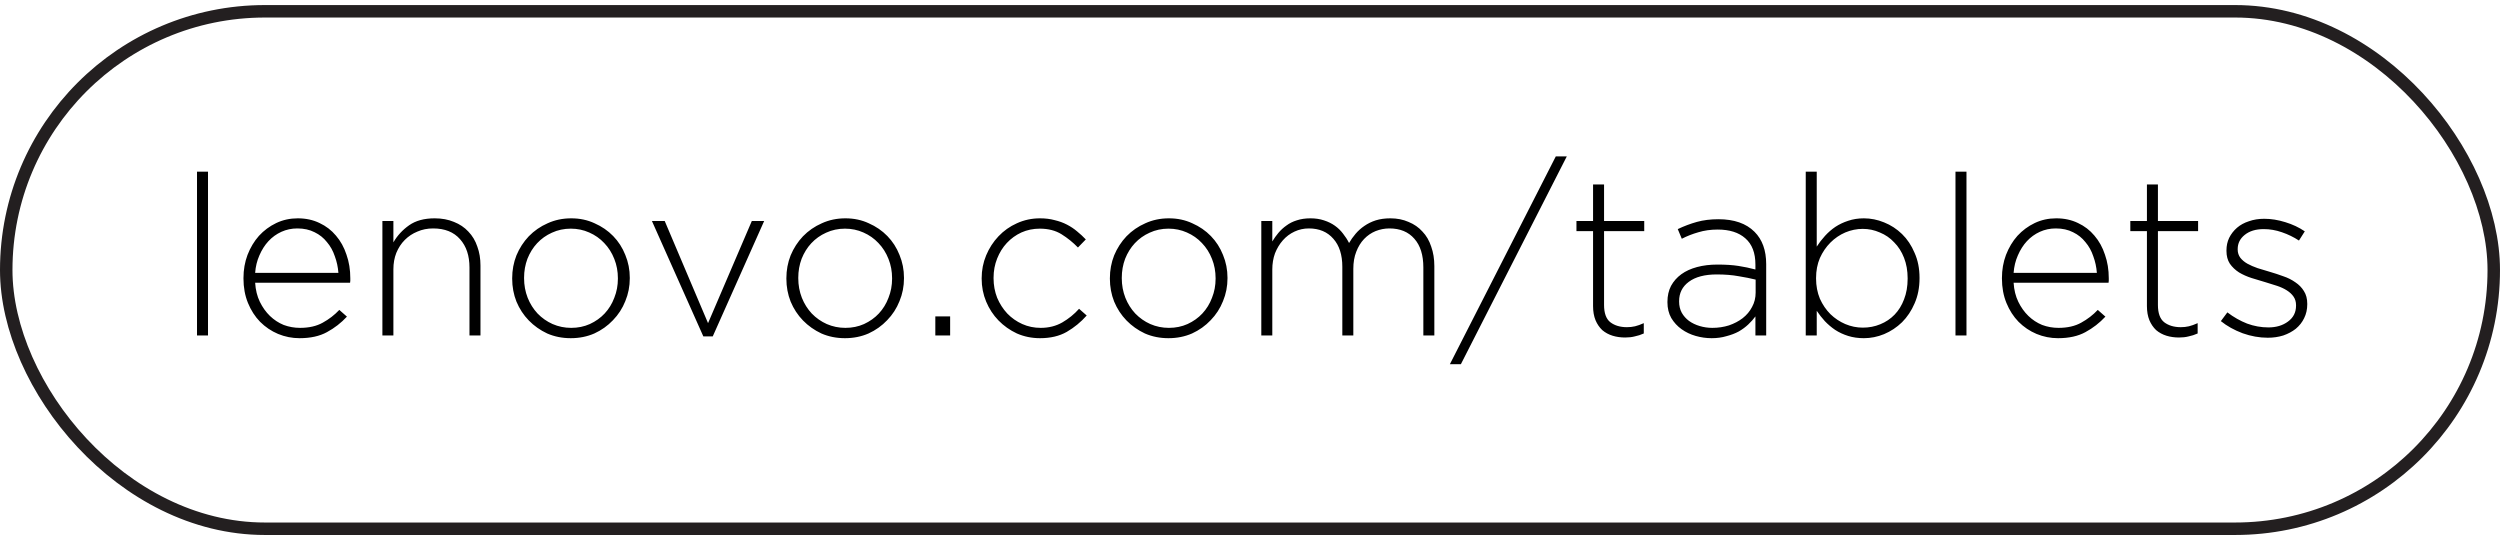 <svg width="401" height="86" viewBox="0 0 401 86" fill="none" xmlns="http://www.w3.org/2000/svg">
<path d="M31.6 27.532H33.364V53.812H31.6V27.532ZM54.281 43.769C54.209 42.833 54.017 41.944 53.705 41.105C53.417 40.24 52.997 39.484 52.445 38.837C51.917 38.164 51.257 37.636 50.465 37.252C49.673 36.844 48.749 36.641 47.693 36.641C46.781 36.641 45.929 36.821 45.137 37.181C44.345 37.541 43.649 38.044 43.049 38.693C42.473 39.316 41.993 40.072 41.609 40.961C41.225 41.825 40.997 42.761 40.925 43.769H54.281ZM48.053 54.245C46.853 54.245 45.701 54.017 44.597 53.56C43.517 53.105 42.557 52.456 41.717 51.617C40.901 50.776 40.253 49.769 39.773 48.593C39.293 47.416 39.053 46.108 39.053 44.669V44.596C39.053 43.276 39.269 42.041 39.701 40.889C40.157 39.712 40.769 38.693 41.537 37.828C42.329 36.965 43.253 36.281 44.309 35.776C45.365 35.273 46.517 35.02 47.765 35.02C49.061 35.02 50.225 35.273 51.257 35.776C52.289 36.257 53.165 36.928 53.885 37.792C54.629 38.657 55.193 39.676 55.577 40.852C55.985 42.005 56.189 43.264 56.189 44.633C56.189 44.8 56.189 44.932 56.189 45.029C56.189 45.1 56.177 45.209 56.153 45.352H40.925C40.997 46.505 41.249 47.525 41.681 48.413C42.113 49.3 42.653 50.056 43.301 50.681C43.949 51.304 44.681 51.785 45.497 52.12C46.337 52.432 47.213 52.589 48.125 52.589C49.565 52.589 50.777 52.312 51.761 51.761C52.769 51.209 53.657 50.525 54.425 49.709L55.649 50.788C54.713 51.797 53.645 52.624 52.445 53.273C51.269 53.92 49.805 54.245 48.053 54.245ZM61.336 35.453H63.1V38.873C63.724 37.792 64.564 36.88 65.62 36.136C66.676 35.392 68.044 35.02 69.724 35.02C70.876 35.02 71.908 35.212 72.82 35.596C73.732 35.956 74.5 36.472 75.124 37.145C75.772 37.816 76.252 38.62 76.564 39.556C76.9 40.468 77.068 41.477 77.068 42.581V53.812H75.304V42.904C75.304 41.008 74.8 39.496 73.792 38.368C72.784 37.217 71.344 36.641 69.472 36.641C68.56 36.641 67.72 36.809 66.952 37.145C66.184 37.456 65.512 37.901 64.936 38.477C64.36 39.053 63.904 39.748 63.568 40.565C63.256 41.356 63.1 42.233 63.1 43.193V53.812H61.336V35.453ZM91.622 52.589C92.702 52.589 93.698 52.385 94.61 51.977C95.546 51.544 96.338 50.98 96.986 50.285C97.658 49.565 98.174 48.724 98.534 47.764C98.918 46.804 99.11 45.785 99.11 44.705V44.633C99.11 43.529 98.918 42.496 98.534 41.536C98.15 40.553 97.61 39.7 96.914 38.98C96.242 38.261 95.438 37.697 94.502 37.288C93.59 36.88 92.606 36.676 91.55 36.676C90.47 36.676 89.462 36.892 88.526 37.325C87.614 37.733 86.822 38.297 86.15 39.017C85.502 39.712 84.986 40.541 84.602 41.501C84.242 42.461 84.062 43.48 84.062 44.56V44.633C84.062 45.736 84.254 46.781 84.638 47.764C85.022 48.724 85.55 49.565 86.222 50.285C86.918 51.005 87.722 51.569 88.634 51.977C89.57 52.385 90.566 52.589 91.622 52.589ZM91.55 54.245C90.182 54.245 88.922 53.992 87.77 53.489C86.642 52.961 85.658 52.264 84.818 51.401C83.978 50.536 83.318 49.529 82.838 48.377C82.382 47.224 82.154 46.001 82.154 44.705V44.633C82.154 43.337 82.382 42.112 82.838 40.961C83.318 39.809 83.978 38.788 84.818 37.901C85.682 37.013 86.69 36.316 87.842 35.812C88.994 35.285 90.254 35.02 91.622 35.02C92.99 35.02 94.238 35.285 95.366 35.812C96.518 36.316 97.514 37.001 98.354 37.864C99.194 38.728 99.842 39.736 100.298 40.889C100.778 42.041 101.018 43.264 101.018 44.56V44.633C101.018 45.928 100.778 47.153 100.298 48.304C99.842 49.456 99.182 50.477 98.318 51.364C97.478 52.252 96.482 52.961 95.33 53.489C94.178 53.992 92.918 54.245 91.55 54.245ZM104.57 35.453H106.622L113.57 51.833L120.59 35.453H122.57L114.326 53.956H112.814L104.57 35.453ZM135.603 52.589C136.683 52.589 137.679 52.385 138.591 51.977C139.527 51.544 140.319 50.98 140.967 50.285C141.639 49.565 142.155 48.724 142.515 47.764C142.899 46.804 143.091 45.785 143.091 44.705V44.633C143.091 43.529 142.899 42.496 142.515 41.536C142.131 40.553 141.591 39.7 140.895 38.98C140.223 38.261 139.419 37.697 138.483 37.288C137.571 36.88 136.587 36.676 135.531 36.676C134.451 36.676 133.443 36.892 132.507 37.325C131.595 37.733 130.803 38.297 130.131 39.017C129.483 39.712 128.967 40.541 128.583 41.501C128.223 42.461 128.043 43.48 128.043 44.56V44.633C128.043 45.736 128.235 46.781 128.619 47.764C129.003 48.724 129.531 49.565 130.203 50.285C130.899 51.005 131.703 51.569 132.615 51.977C133.551 52.385 134.547 52.589 135.603 52.589ZM135.531 54.245C134.163 54.245 132.903 53.992 131.751 53.489C130.623 52.961 129.639 52.264 128.799 51.401C127.959 50.536 127.299 49.529 126.819 48.377C126.363 47.224 126.135 46.001 126.135 44.705V44.633C126.135 43.337 126.363 42.112 126.819 40.961C127.299 39.809 127.959 38.788 128.799 37.901C129.663 37.013 130.671 36.316 131.823 35.812C132.975 35.285 134.235 35.02 135.603 35.02C136.971 35.02 138.219 35.285 139.347 35.812C140.499 36.316 141.495 37.001 142.335 37.864C143.175 38.728 143.823 39.736 144.279 40.889C144.759 42.041 144.999 43.264 144.999 44.56V44.633C144.999 45.928 144.759 47.153 144.279 48.304C143.823 49.456 143.163 50.477 142.299 51.364C141.459 52.252 140.463 52.961 139.311 53.489C138.159 53.992 136.899 54.245 135.531 54.245ZM150.026 50.752H152.402V53.812H150.026V50.752ZM166.819 54.245C165.499 54.245 164.263 53.992 163.111 53.489C161.983 52.961 160.999 52.264 160.159 51.401C159.319 50.536 158.659 49.529 158.179 48.377C157.699 47.224 157.459 46.001 157.459 44.705V44.633C157.459 43.337 157.699 42.112 158.179 40.961C158.659 39.809 159.319 38.788 160.159 37.901C160.999 37.013 161.983 36.316 163.111 35.812C164.263 35.285 165.499 35.02 166.819 35.02C167.683 35.02 168.463 35.117 169.159 35.309C169.879 35.477 170.539 35.717 171.139 36.029C171.739 36.34 172.279 36.7 172.759 37.108C173.263 37.517 173.731 37.949 174.163 38.404L172.903 39.7C172.111 38.885 171.235 38.176 170.275 37.577C169.315 36.977 168.151 36.676 166.783 36.676C165.727 36.676 164.743 36.88 163.831 37.288C162.943 37.697 162.163 38.261 161.491 38.98C160.843 39.676 160.327 40.505 159.943 41.465C159.559 42.425 159.367 43.456 159.367 44.56V44.633C159.367 45.736 159.559 46.781 159.943 47.764C160.351 48.724 160.891 49.565 161.563 50.285C162.259 51.005 163.063 51.569 163.975 51.977C164.887 52.385 165.871 52.589 166.927 52.589C168.223 52.589 169.375 52.3 170.383 51.724C171.415 51.124 172.315 50.392 173.083 49.529L174.307 50.608C173.371 51.664 172.303 52.541 171.103 53.236C169.927 53.908 168.499 54.245 166.819 54.245ZM187.494 52.589C188.574 52.589 189.57 52.385 190.482 51.977C191.418 51.544 192.21 50.98 192.858 50.285C193.53 49.565 194.046 48.724 194.406 47.764C194.79 46.804 194.982 45.785 194.982 44.705V44.633C194.982 43.529 194.79 42.496 194.406 41.536C194.022 40.553 193.482 39.7 192.786 38.98C192.114 38.261 191.31 37.697 190.374 37.288C189.462 36.88 188.478 36.676 187.422 36.676C186.342 36.676 185.334 36.892 184.398 37.325C183.486 37.733 182.694 38.297 182.022 39.017C181.374 39.712 180.858 40.541 180.474 41.501C180.114 42.461 179.934 43.48 179.934 44.56V44.633C179.934 45.736 180.126 46.781 180.51 47.764C180.894 48.724 181.422 49.565 182.094 50.285C182.79 51.005 183.594 51.569 184.506 51.977C185.442 52.385 186.438 52.589 187.494 52.589ZM187.422 54.245C186.054 54.245 184.794 53.992 183.642 53.489C182.514 52.961 181.53 52.264 180.689 51.401C179.85 50.536 179.19 49.529 178.71 48.377C178.254 47.224 178.026 46.001 178.026 44.705V44.633C178.026 43.337 178.254 42.112 178.71 40.961C179.19 39.809 179.85 38.788 180.689 37.901C181.554 37.013 182.562 36.316 183.714 35.812C184.866 35.285 186.126 35.02 187.494 35.02C188.862 35.02 190.11 35.285 191.238 35.812C192.39 36.316 193.386 37.001 194.226 37.864C195.066 38.728 195.714 39.736 196.17 40.889C196.65 42.041 196.89 43.264 196.89 44.56V44.633C196.89 45.928 196.65 47.153 196.17 48.304C195.714 49.456 195.054 50.477 194.19 51.364C193.35 52.252 192.354 52.961 191.202 53.489C190.05 53.992 188.79 54.245 187.422 54.245ZM202.313 35.453H204.077V38.728C204.365 38.248 204.689 37.792 205.049 37.361C205.433 36.904 205.865 36.508 206.345 36.172C206.825 35.812 207.377 35.536 208.001 35.344C208.649 35.129 209.381 35.02 210.197 35.02C210.989 35.02 211.709 35.129 212.357 35.344C213.029 35.56 213.617 35.849 214.121 36.209C214.625 36.569 215.057 36.989 215.417 37.468C215.801 37.949 216.125 38.453 216.389 38.98C216.677 38.477 217.025 37.984 217.433 37.505C217.841 37.025 218.309 36.605 218.837 36.245C219.389 35.861 220.001 35.56 220.673 35.344C221.369 35.129 222.149 35.02 223.013 35.02C224.093 35.02 225.065 35.212 225.929 35.596C226.817 35.956 227.561 36.472 228.161 37.145C228.785 37.792 229.253 38.596 229.565 39.556C229.901 40.492 230.069 41.536 230.069 42.688V53.812H228.305V42.904C228.305 40.913 227.825 39.377 226.865 38.297C225.905 37.193 224.573 36.641 222.869 36.641C222.101 36.641 221.357 36.785 220.637 37.072C219.941 37.361 219.329 37.781 218.801 38.333C218.273 38.885 217.853 39.569 217.541 40.385C217.229 41.176 217.073 42.089 217.073 43.12V53.812H215.309V42.797C215.309 40.877 214.829 39.377 213.869 38.297C212.909 37.193 211.601 36.641 209.945 36.641C209.129 36.641 208.361 36.809 207.641 37.145C206.921 37.48 206.297 37.949 205.769 38.548C205.241 39.148 204.821 39.844 204.509 40.636C204.221 41.428 204.077 42.292 204.077 43.228V53.812H202.313V35.453ZM249.551 25.084H251.315L234.323 58.42H232.559L249.551 25.084ZM260.675 54.136C259.955 54.136 259.283 54.041 258.659 53.849C258.035 53.657 257.483 53.356 257.003 52.949C256.547 52.517 256.187 51.989 255.923 51.364C255.659 50.717 255.527 49.961 255.527 49.096V37.072H252.863V35.453H255.527V29.584H257.291V35.453H263.735V37.072H257.291V48.916C257.291 50.236 257.627 51.16 258.299 51.688C258.995 52.217 259.883 52.48 260.963 52.48C261.419 52.48 261.851 52.432 262.259 52.337C262.667 52.24 263.135 52.072 263.663 51.833V53.489C263.183 53.705 262.703 53.861 262.223 53.956C261.767 54.077 261.251 54.136 260.675 54.136ZM274.657 52.589C275.593 52.589 276.481 52.456 277.321 52.193C278.161 51.904 278.893 51.52 279.517 51.041C280.165 50.536 280.669 49.937 281.029 49.24C281.413 48.544 281.605 47.776 281.605 46.937V44.849C280.837 44.657 279.937 44.477 278.905 44.309C277.873 44.117 276.697 44.02 275.377 44.02C273.433 44.02 271.933 44.416 270.877 45.209C269.845 45.977 269.329 47.008 269.329 48.304V48.377C269.329 49.048 269.473 49.648 269.761 50.176C270.049 50.681 270.433 51.112 270.913 51.472C271.417 51.833 271.993 52.108 272.641 52.3C273.289 52.492 273.961 52.589 274.657 52.589ZM274.549 54.245C273.685 54.245 272.833 54.124 271.993 53.885C271.153 53.645 270.397 53.285 269.725 52.804C269.053 52.325 268.501 51.724 268.069 51.005C267.661 50.285 267.457 49.444 267.457 48.484V48.413C267.457 47.453 267.649 46.6 268.033 45.856C268.441 45.112 268.993 44.489 269.689 43.984C270.385 43.48 271.225 43.096 272.209 42.833C273.193 42.569 274.285 42.437 275.485 42.437C276.781 42.437 277.897 42.508 278.833 42.653C279.769 42.797 280.681 42.989 281.569 43.228V42.437C281.569 40.565 281.029 39.16 279.949 38.224C278.893 37.288 277.417 36.821 275.521 36.821C274.393 36.821 273.361 36.965 272.425 37.252C271.489 37.517 270.601 37.864 269.761 38.297L269.113 36.748C270.121 36.269 271.141 35.885 272.173 35.596C273.205 35.309 274.357 35.164 275.629 35.164C278.149 35.164 280.081 35.837 281.425 37.181C282.673 38.428 283.297 40.157 283.297 42.364V53.812H281.569V50.752C281.257 51.184 280.873 51.617 280.417 52.048C279.985 52.456 279.481 52.828 278.905 53.164C278.329 53.477 277.669 53.728 276.925 53.92C276.205 54.136 275.413 54.245 274.549 54.245ZM298.785 52.553C299.793 52.553 300.729 52.373 301.593 52.013C302.481 51.653 303.249 51.136 303.897 50.465C304.545 49.792 305.049 48.977 305.409 48.017C305.793 47.032 305.985 45.928 305.985 44.705V44.633C305.985 43.432 305.793 42.34 305.409 41.356C305.025 40.373 304.497 39.544 303.825 38.873C303.177 38.176 302.409 37.648 301.521 37.288C300.657 36.904 299.745 36.712 298.785 36.712C297.825 36.712 296.889 36.904 295.977 37.288C295.089 37.672 294.297 38.212 293.601 38.908C292.905 39.605 292.341 40.432 291.909 41.392C291.501 42.352 291.297 43.42 291.297 44.596V44.669C291.297 45.844 291.501 46.925 291.909 47.908C292.341 48.868 292.905 49.697 293.601 50.392C294.297 51.065 295.089 51.593 295.977 51.977C296.889 52.361 297.825 52.553 298.785 52.553ZM298.965 54.245C298.053 54.245 297.213 54.124 296.445 53.885C295.677 53.645 294.981 53.321 294.357 52.913C293.757 52.505 293.205 52.036 292.701 51.508C292.221 50.98 291.789 50.428 291.405 49.852V53.812H289.641V27.532H291.405V39.556C291.789 38.956 292.233 38.38 292.737 37.828C293.241 37.276 293.793 36.797 294.393 36.389C295.017 35.98 295.701 35.657 296.445 35.416C297.213 35.153 298.053 35.02 298.965 35.02C300.069 35.02 301.149 35.236 302.205 35.669C303.285 36.1 304.245 36.724 305.085 37.541C305.925 38.356 306.597 39.364 307.101 40.565C307.629 41.74 307.893 43.072 307.893 44.56V44.633C307.893 46.12 307.629 47.465 307.101 48.664C306.597 49.84 305.925 50.849 305.085 51.688C304.245 52.505 303.285 53.141 302.205 53.596C301.149 54.029 300.069 54.245 298.965 54.245ZM313.659 27.532H315.423V53.812H313.659V27.532ZM336.339 43.769C336.267 42.833 336.075 41.944 335.763 41.105C335.475 40.24 335.055 39.484 334.503 38.837C333.975 38.164 333.315 37.636 332.523 37.252C331.731 36.844 330.807 36.641 329.751 36.641C328.839 36.641 327.987 36.821 327.195 37.181C326.403 37.541 325.707 38.044 325.107 38.693C324.531 39.316 324.051 40.072 323.667 40.961C323.283 41.825 323.055 42.761 322.983 43.769H336.339ZM330.111 54.245C328.911 54.245 327.759 54.017 326.655 53.56C325.575 53.105 324.615 52.456 323.775 51.617C322.959 50.776 322.311 49.769 321.831 48.593C321.351 47.416 321.111 46.108 321.111 44.669V44.596C321.111 43.276 321.327 42.041 321.759 40.889C322.215 39.712 322.827 38.693 323.595 37.828C324.387 36.965 325.311 36.281 326.367 35.776C327.423 35.273 328.575 35.02 329.823 35.02C331.119 35.02 332.283 35.273 333.315 35.776C334.347 36.257 335.223 36.928 335.943 37.792C336.687 38.657 337.251 39.676 337.635 40.852C338.043 42.005 338.247 43.264 338.247 44.633C338.247 44.8 338.247 44.932 338.247 45.029C338.247 45.1 338.235 45.209 338.211 45.352H322.983C323.055 46.505 323.307 47.525 323.739 48.413C324.171 49.3 324.711 50.056 325.359 50.681C326.007 51.304 326.739 51.785 327.555 52.12C328.395 52.432 329.271 52.589 330.183 52.589C331.623 52.589 332.835 52.312 333.819 51.761C334.827 51.209 335.715 50.525 336.483 49.709L337.707 50.788C336.771 51.797 335.703 52.624 334.503 53.273C333.327 53.92 331.863 54.245 330.111 54.245ZM349.515 54.136C348.795 54.136 348.123 54.041 347.499 53.849C346.875 53.657 346.323 53.356 345.843 52.949C345.387 52.517 345.027 51.989 344.763 51.364C344.499 50.717 344.367 49.961 344.367 49.096V37.072H341.703V35.453H344.367V29.584H346.131V35.453H352.575V37.072H346.131V48.916C346.131 50.236 346.467 51.16 347.139 51.688C347.835 52.217 348.723 52.48 349.803 52.48C350.259 52.48 350.691 52.432 351.099 52.337C351.507 52.24 351.975 52.072 352.503 51.833V53.489C352.023 53.705 351.543 53.861 351.063 53.956C350.607 54.077 350.091 54.136 349.515 54.136ZM363.749 54.172C362.405 54.172 361.061 53.932 359.717 53.453C358.373 52.949 357.209 52.3 356.225 51.508L357.269 50.105C358.277 50.873 359.333 51.472 360.437 51.904C361.541 52.312 362.681 52.517 363.857 52.517C365.105 52.517 366.149 52.205 366.989 51.581C367.853 50.956 368.285 50.105 368.285 49.025V48.953C368.285 48.425 368.153 47.968 367.889 47.584C367.625 47.2 367.265 46.864 366.809 46.577C366.353 46.288 365.837 46.048 365.261 45.856C364.685 45.664 364.073 45.472 363.425 45.281C362.681 45.065 361.925 44.837 361.157 44.596C360.413 44.356 359.741 44.056 359.141 43.697C358.541 43.312 358.049 42.844 357.665 42.292C357.305 41.74 357.125 41.056 357.125 40.24V40.169C357.125 39.425 357.269 38.752 357.557 38.153C357.869 37.529 358.289 36.989 358.817 36.532C359.345 36.077 359.981 35.728 360.725 35.489C361.469 35.224 362.285 35.093 363.173 35.093C364.277 35.093 365.405 35.273 366.557 35.633C367.733 35.992 368.777 36.484 369.689 37.108L368.753 38.584C367.913 38.032 367.001 37.589 366.017 37.252C365.057 36.916 364.085 36.748 363.101 36.748C361.829 36.748 360.809 37.06 360.041 37.684C359.297 38.285 358.925 39.041 358.925 39.953V40.025C358.925 40.529 359.069 40.972 359.357 41.356C359.645 41.717 360.017 42.029 360.473 42.292C360.953 42.556 361.505 42.797 362.129 43.013C362.753 43.205 363.389 43.397 364.037 43.589C364.781 43.804 365.513 44.044 366.233 44.309C366.953 44.548 367.601 44.873 368.177 45.281C368.753 45.664 369.209 46.133 369.545 46.684C369.905 47.236 370.085 47.92 370.085 48.736V48.809C370.085 49.624 369.917 50.368 369.581 51.041C369.269 51.688 368.825 52.252 368.249 52.733C367.673 53.188 367.001 53.548 366.233 53.812C365.465 54.053 364.637 54.172 363.749 54.172Z" fill="black"/>
<rect x="1" y="1.812" width="399" height="83" rx="41.5" stroke="#231F20" stroke-width="2"/>
</svg>
